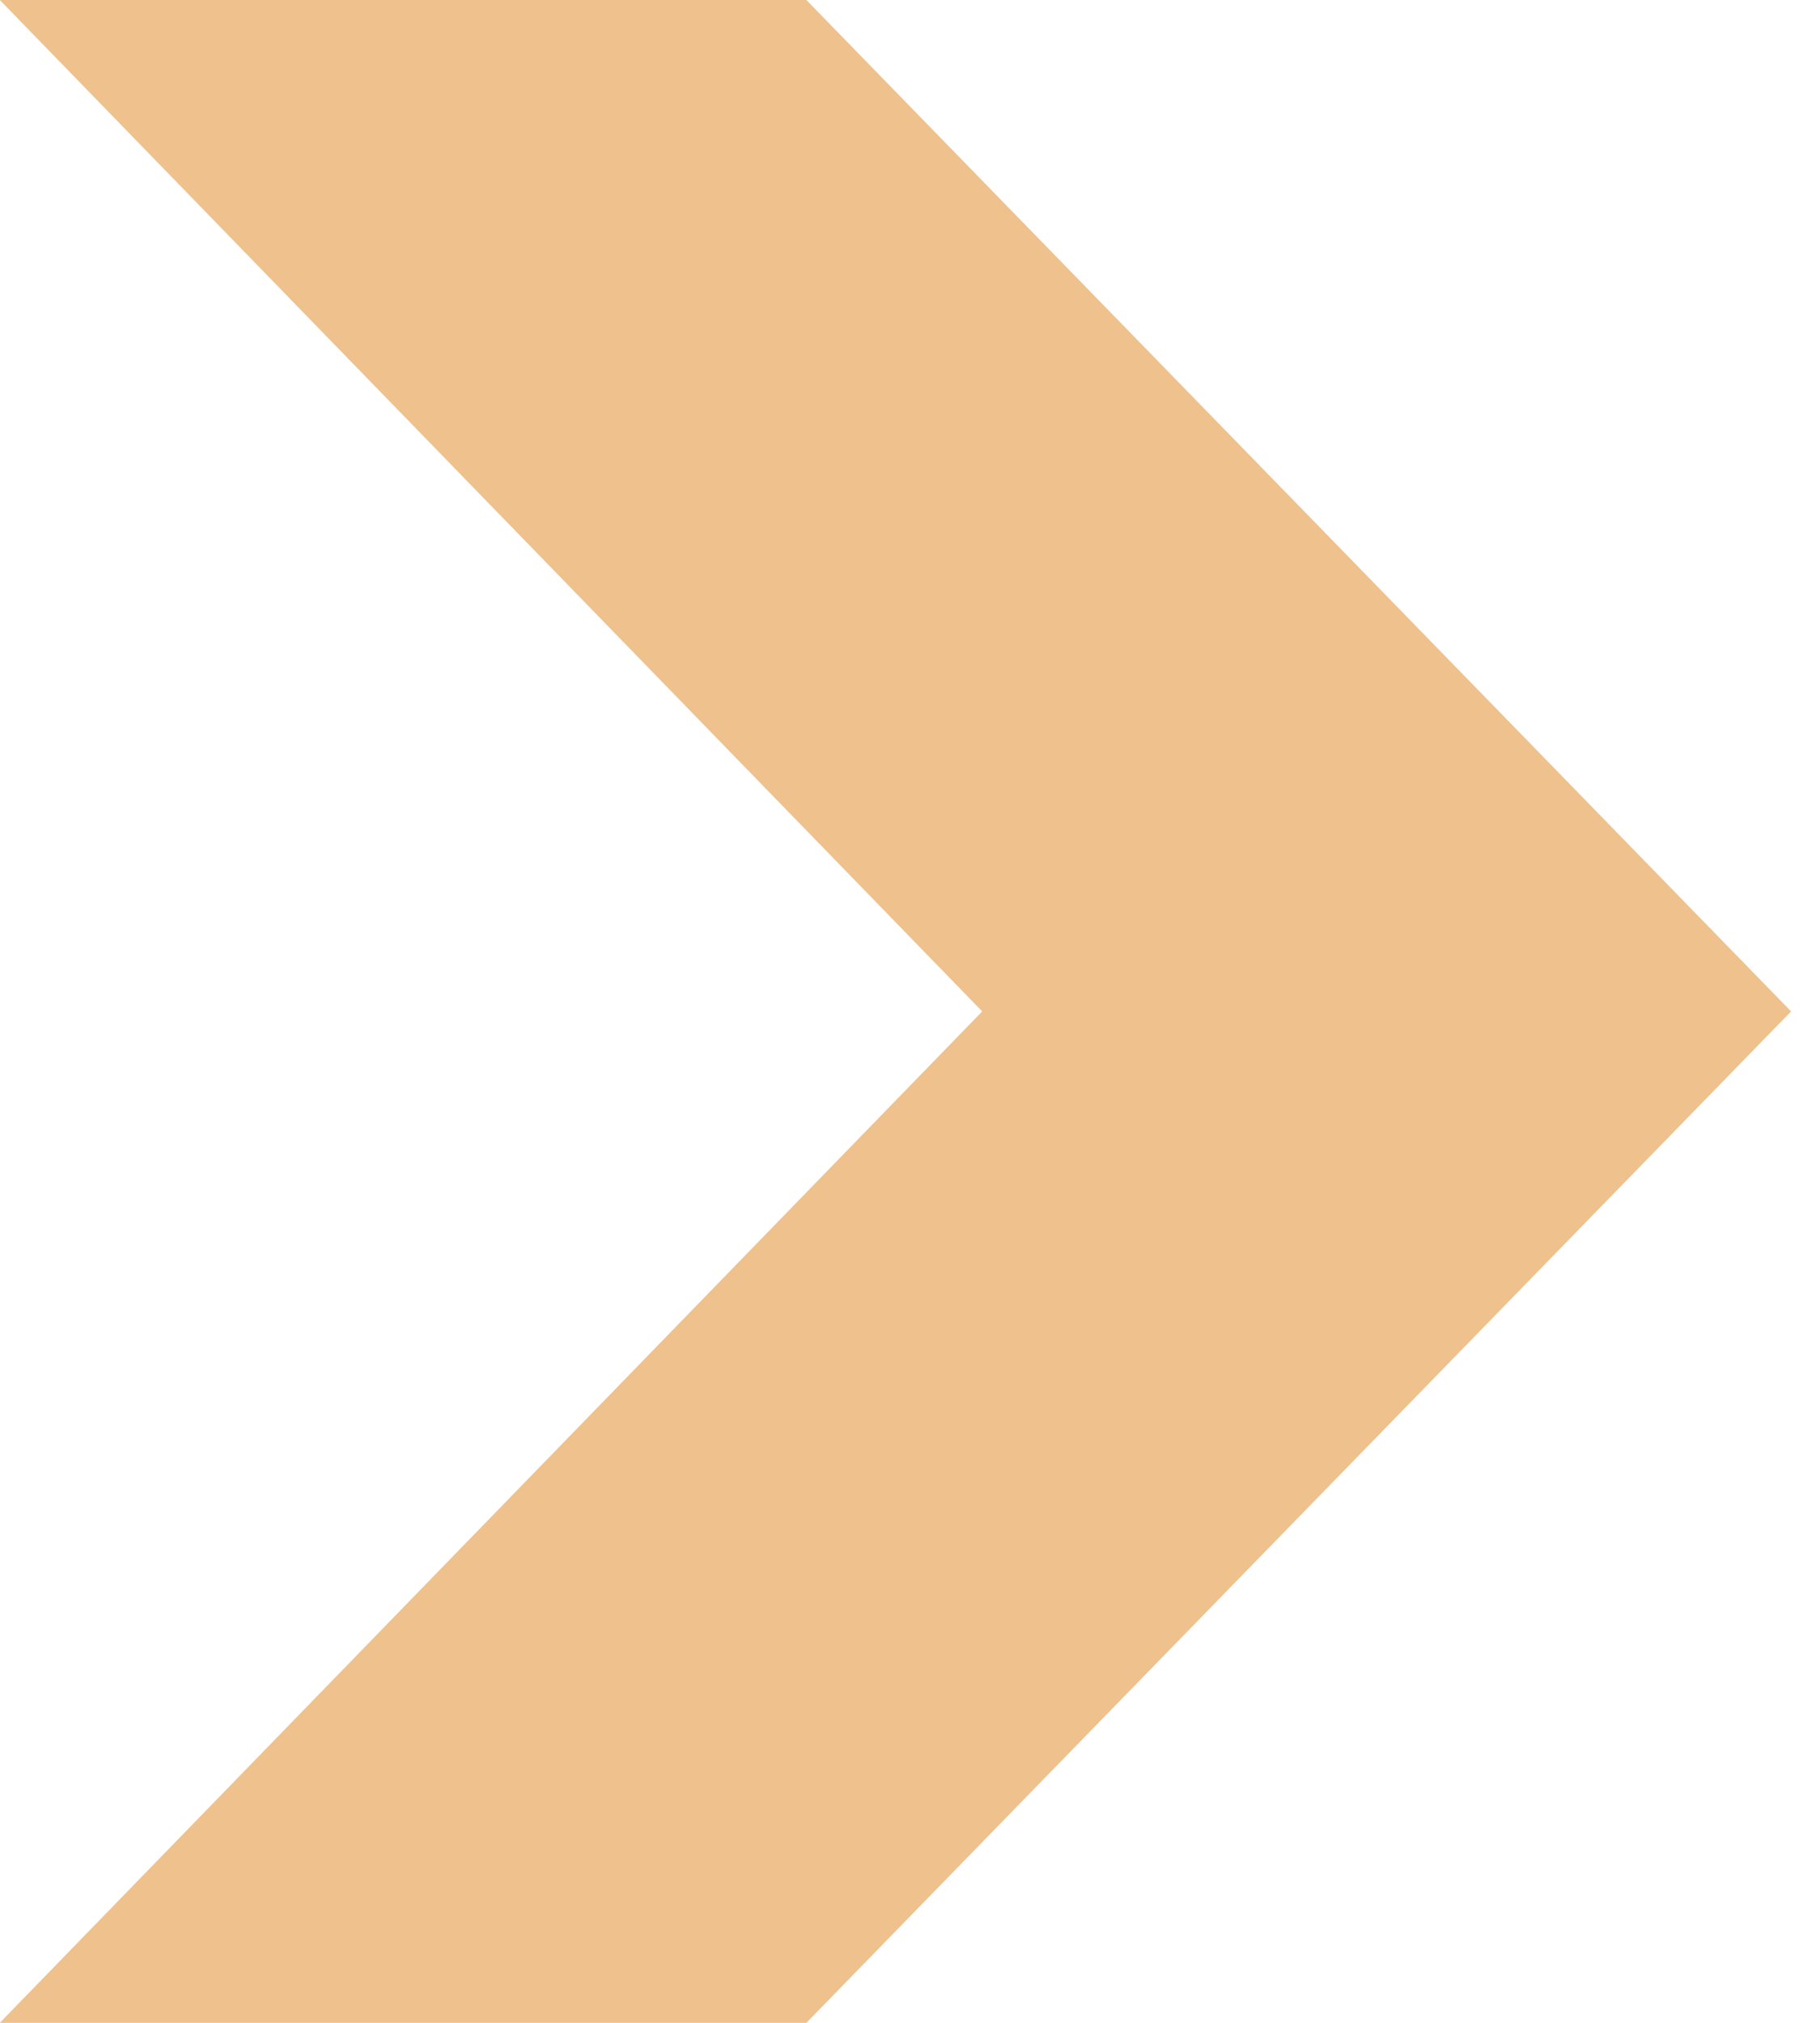 <?xml version="1.0" encoding="UTF-8"?> <svg xmlns="http://www.w3.org/2000/svg" width="18" height="20" viewBox="0 0 18 20" fill="none"> <path d="M0 0.002L9.714 10L0 19.998V20H7.975L17.714 10L7.975 0H0V0.002Z" fill="#EEC18D"></path> </svg> 